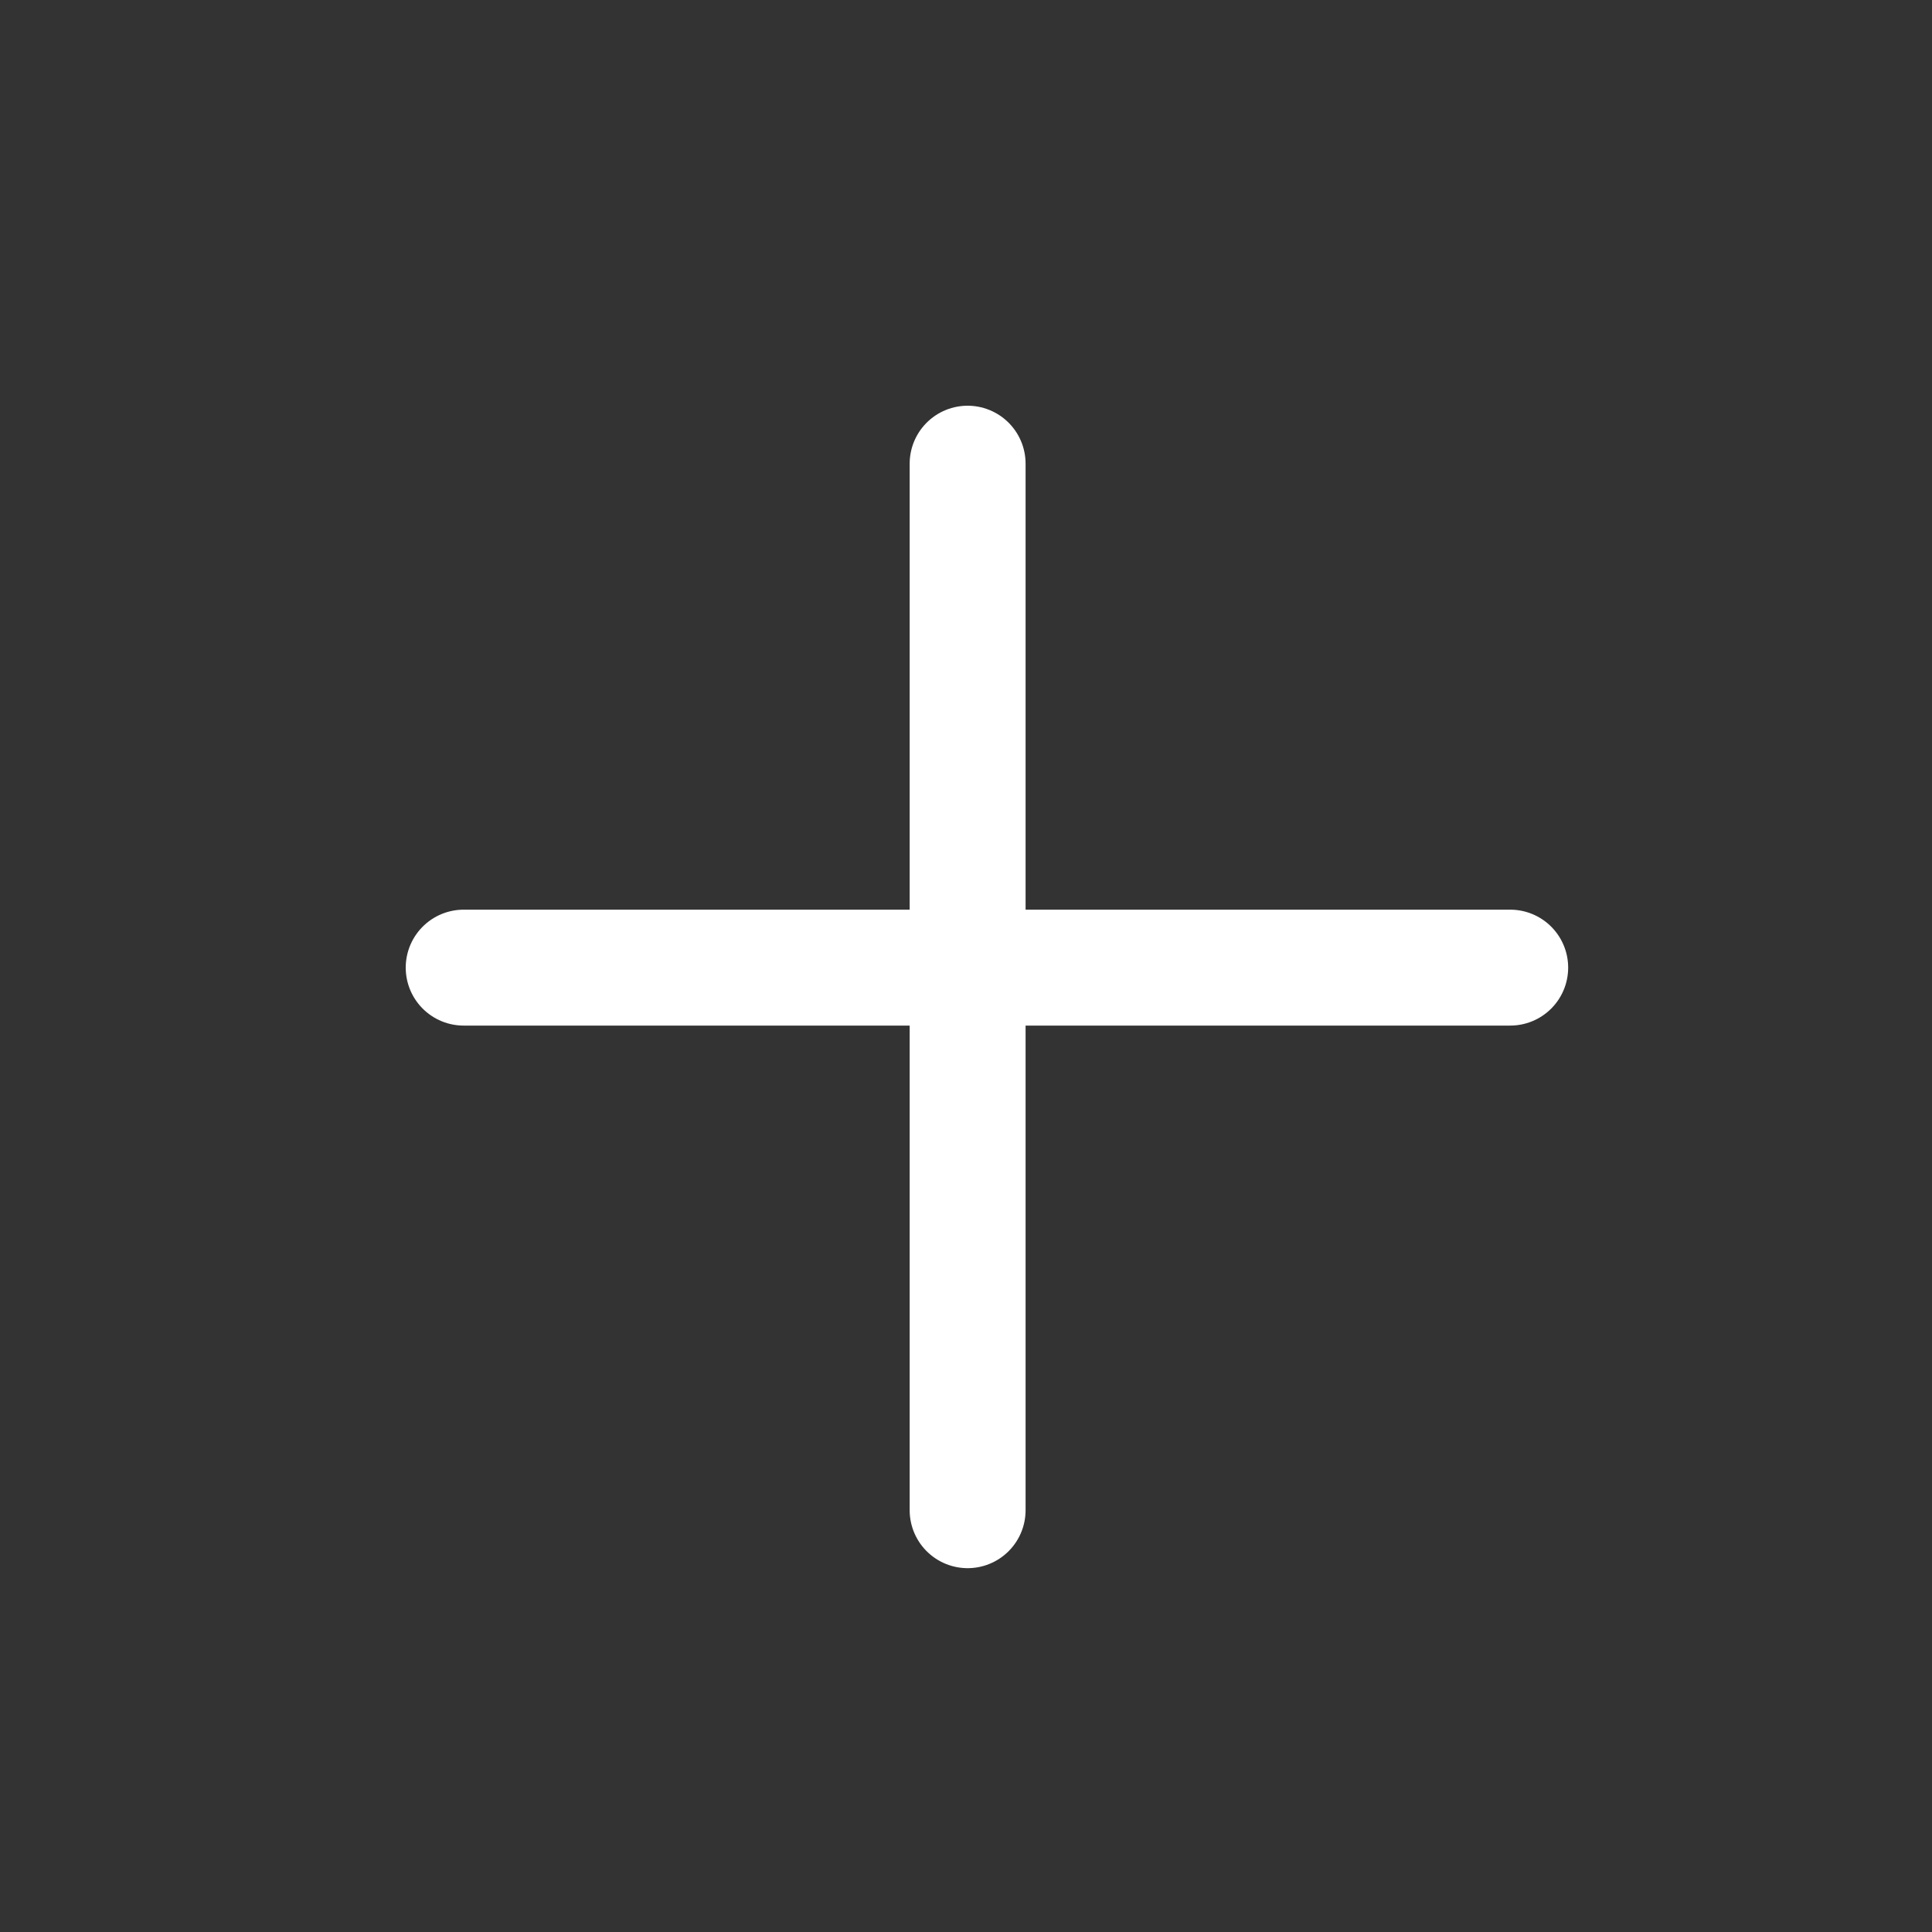 <?xml version="1.0" encoding="UTF-8"?> <svg xmlns="http://www.w3.org/2000/svg" width="25" height="25" viewBox="0 0 25 25" fill="none"><rect x="0" y="0" width="25" height="25" fill="#333333" stroke="none"/><path d="M12.521 6V19.542" stroke="white" stroke-width="1.5" stroke-linecap="round" stroke-linejoin="round"></path><path d="M19.542 12.521H6" stroke="white" stroke-width="1.5" stroke-linecap="round" stroke-linejoin="round"></path></svg> 